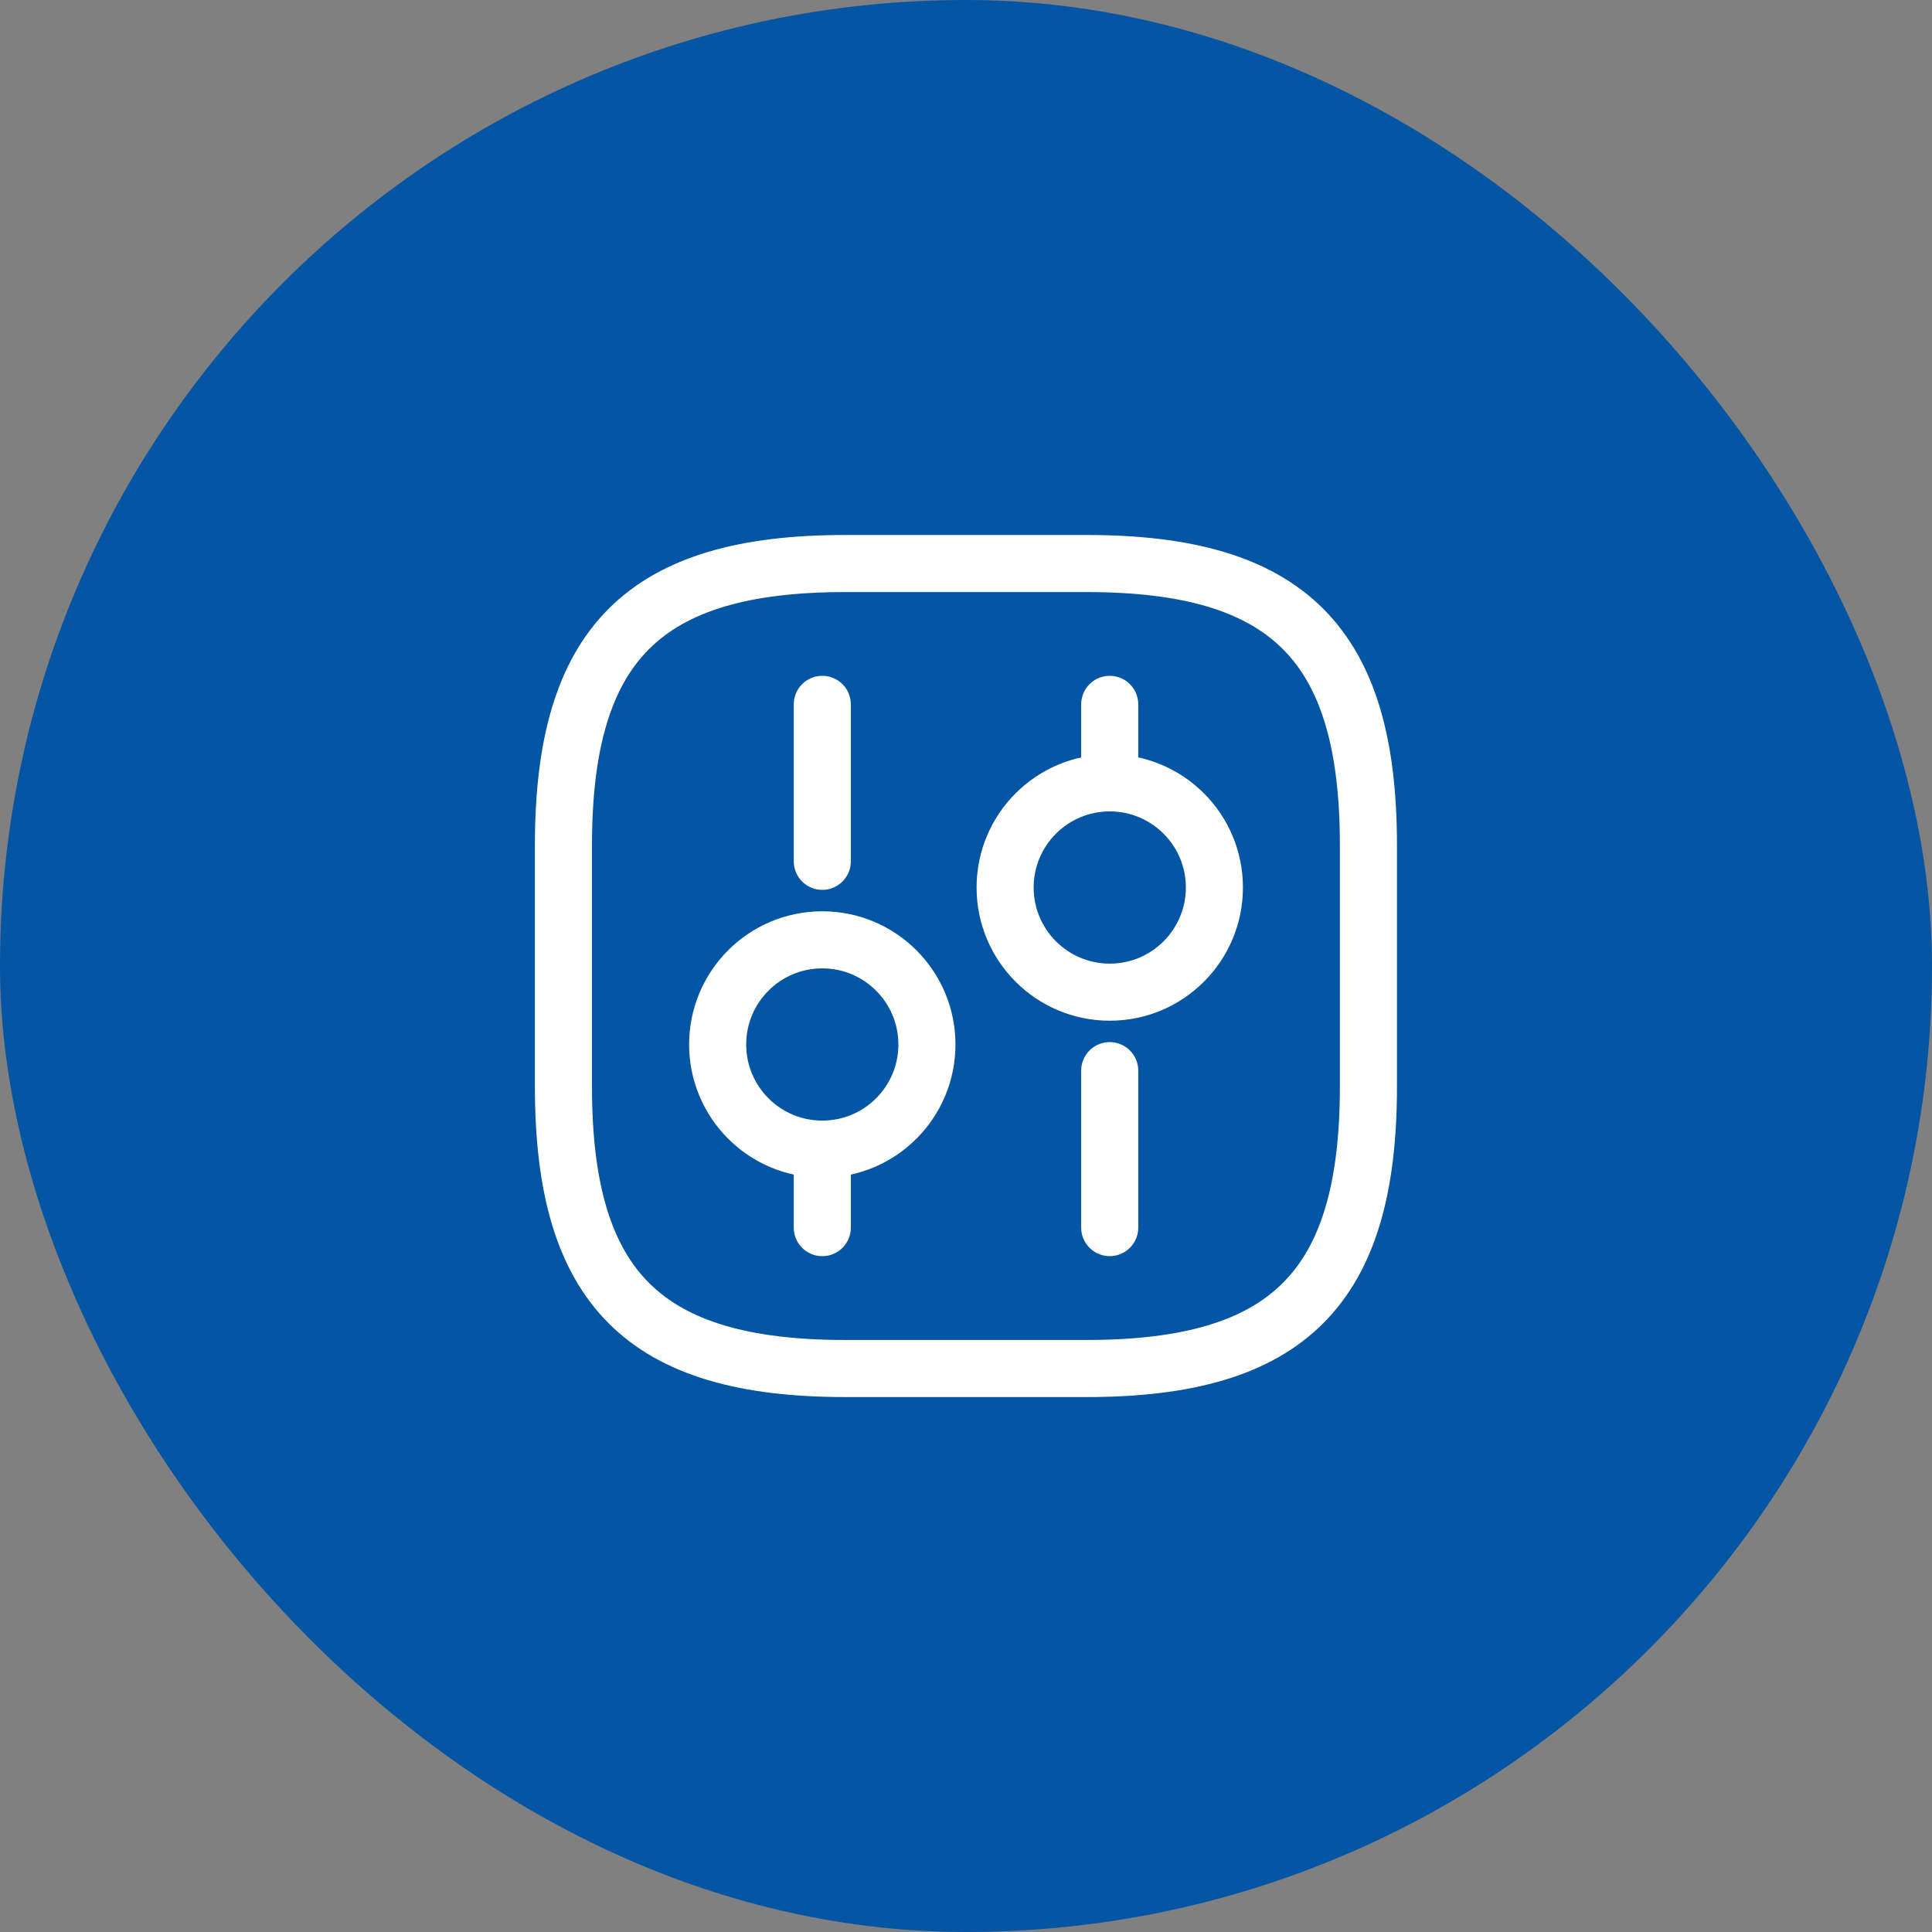 <svg width="44" height="44" viewBox="0 0 44 44" fill="none" xmlns="http://www.w3.org/2000/svg">
<rect x="0" y="0" width="44" height="44" fill="#808080" stroke="none"/>
<rect width="44" height="44" rx="22" fill="#0455A3"/>
<path d="M19.249 31.167H24.749C29.332 31.167 31.165 29.334 31.165 24.75V19.25C31.165 14.667 29.332 12.834 24.749 12.834H19.249C14.665 12.834 12.832 14.667 12.832 19.25V24.75C12.832 29.334 14.665 31.167 19.249 31.167Z" stroke="white" stroke-width="1.3" stroke-linecap="round" stroke-linejoin="round"/>
<path d="M25.273 27.958V24.383" stroke="white" stroke-width="1.3" stroke-miterlimit="10" stroke-linecap="round" stroke-linejoin="round"/>
<path d="M25.273 17.829V16.041" stroke="white" stroke-width="1.3" stroke-miterlimit="10" stroke-linecap="round" stroke-linejoin="round"/>
<path d="M25.274 22.596C26.59 22.596 27.657 21.529 27.657 20.212C27.657 18.896 26.59 17.829 25.274 17.829C23.958 17.829 22.891 18.896 22.891 20.212C22.891 21.529 23.958 22.596 25.274 22.596Z" stroke="white" stroke-width="1.3" stroke-miterlimit="10" stroke-linecap="round" stroke-linejoin="round"/>
<path d="M18.727 27.958V26.171" stroke="white" stroke-width="1.3" stroke-miterlimit="10" stroke-linecap="round" stroke-linejoin="round"/>
<path d="M18.727 19.616V16.041" stroke="white" stroke-width="1.3" stroke-miterlimit="10" stroke-linecap="round" stroke-linejoin="round"/>
<path d="M18.727 26.171C20.043 26.171 21.11 25.104 21.11 23.788C21.11 22.471 20.043 21.404 18.727 21.404C17.411 21.404 16.344 22.471 16.344 23.788C16.344 25.104 17.411 26.171 18.727 26.171Z" stroke="white" stroke-width="1.3" stroke-miterlimit="10" stroke-linecap="round" stroke-linejoin="round"/>
</svg>
